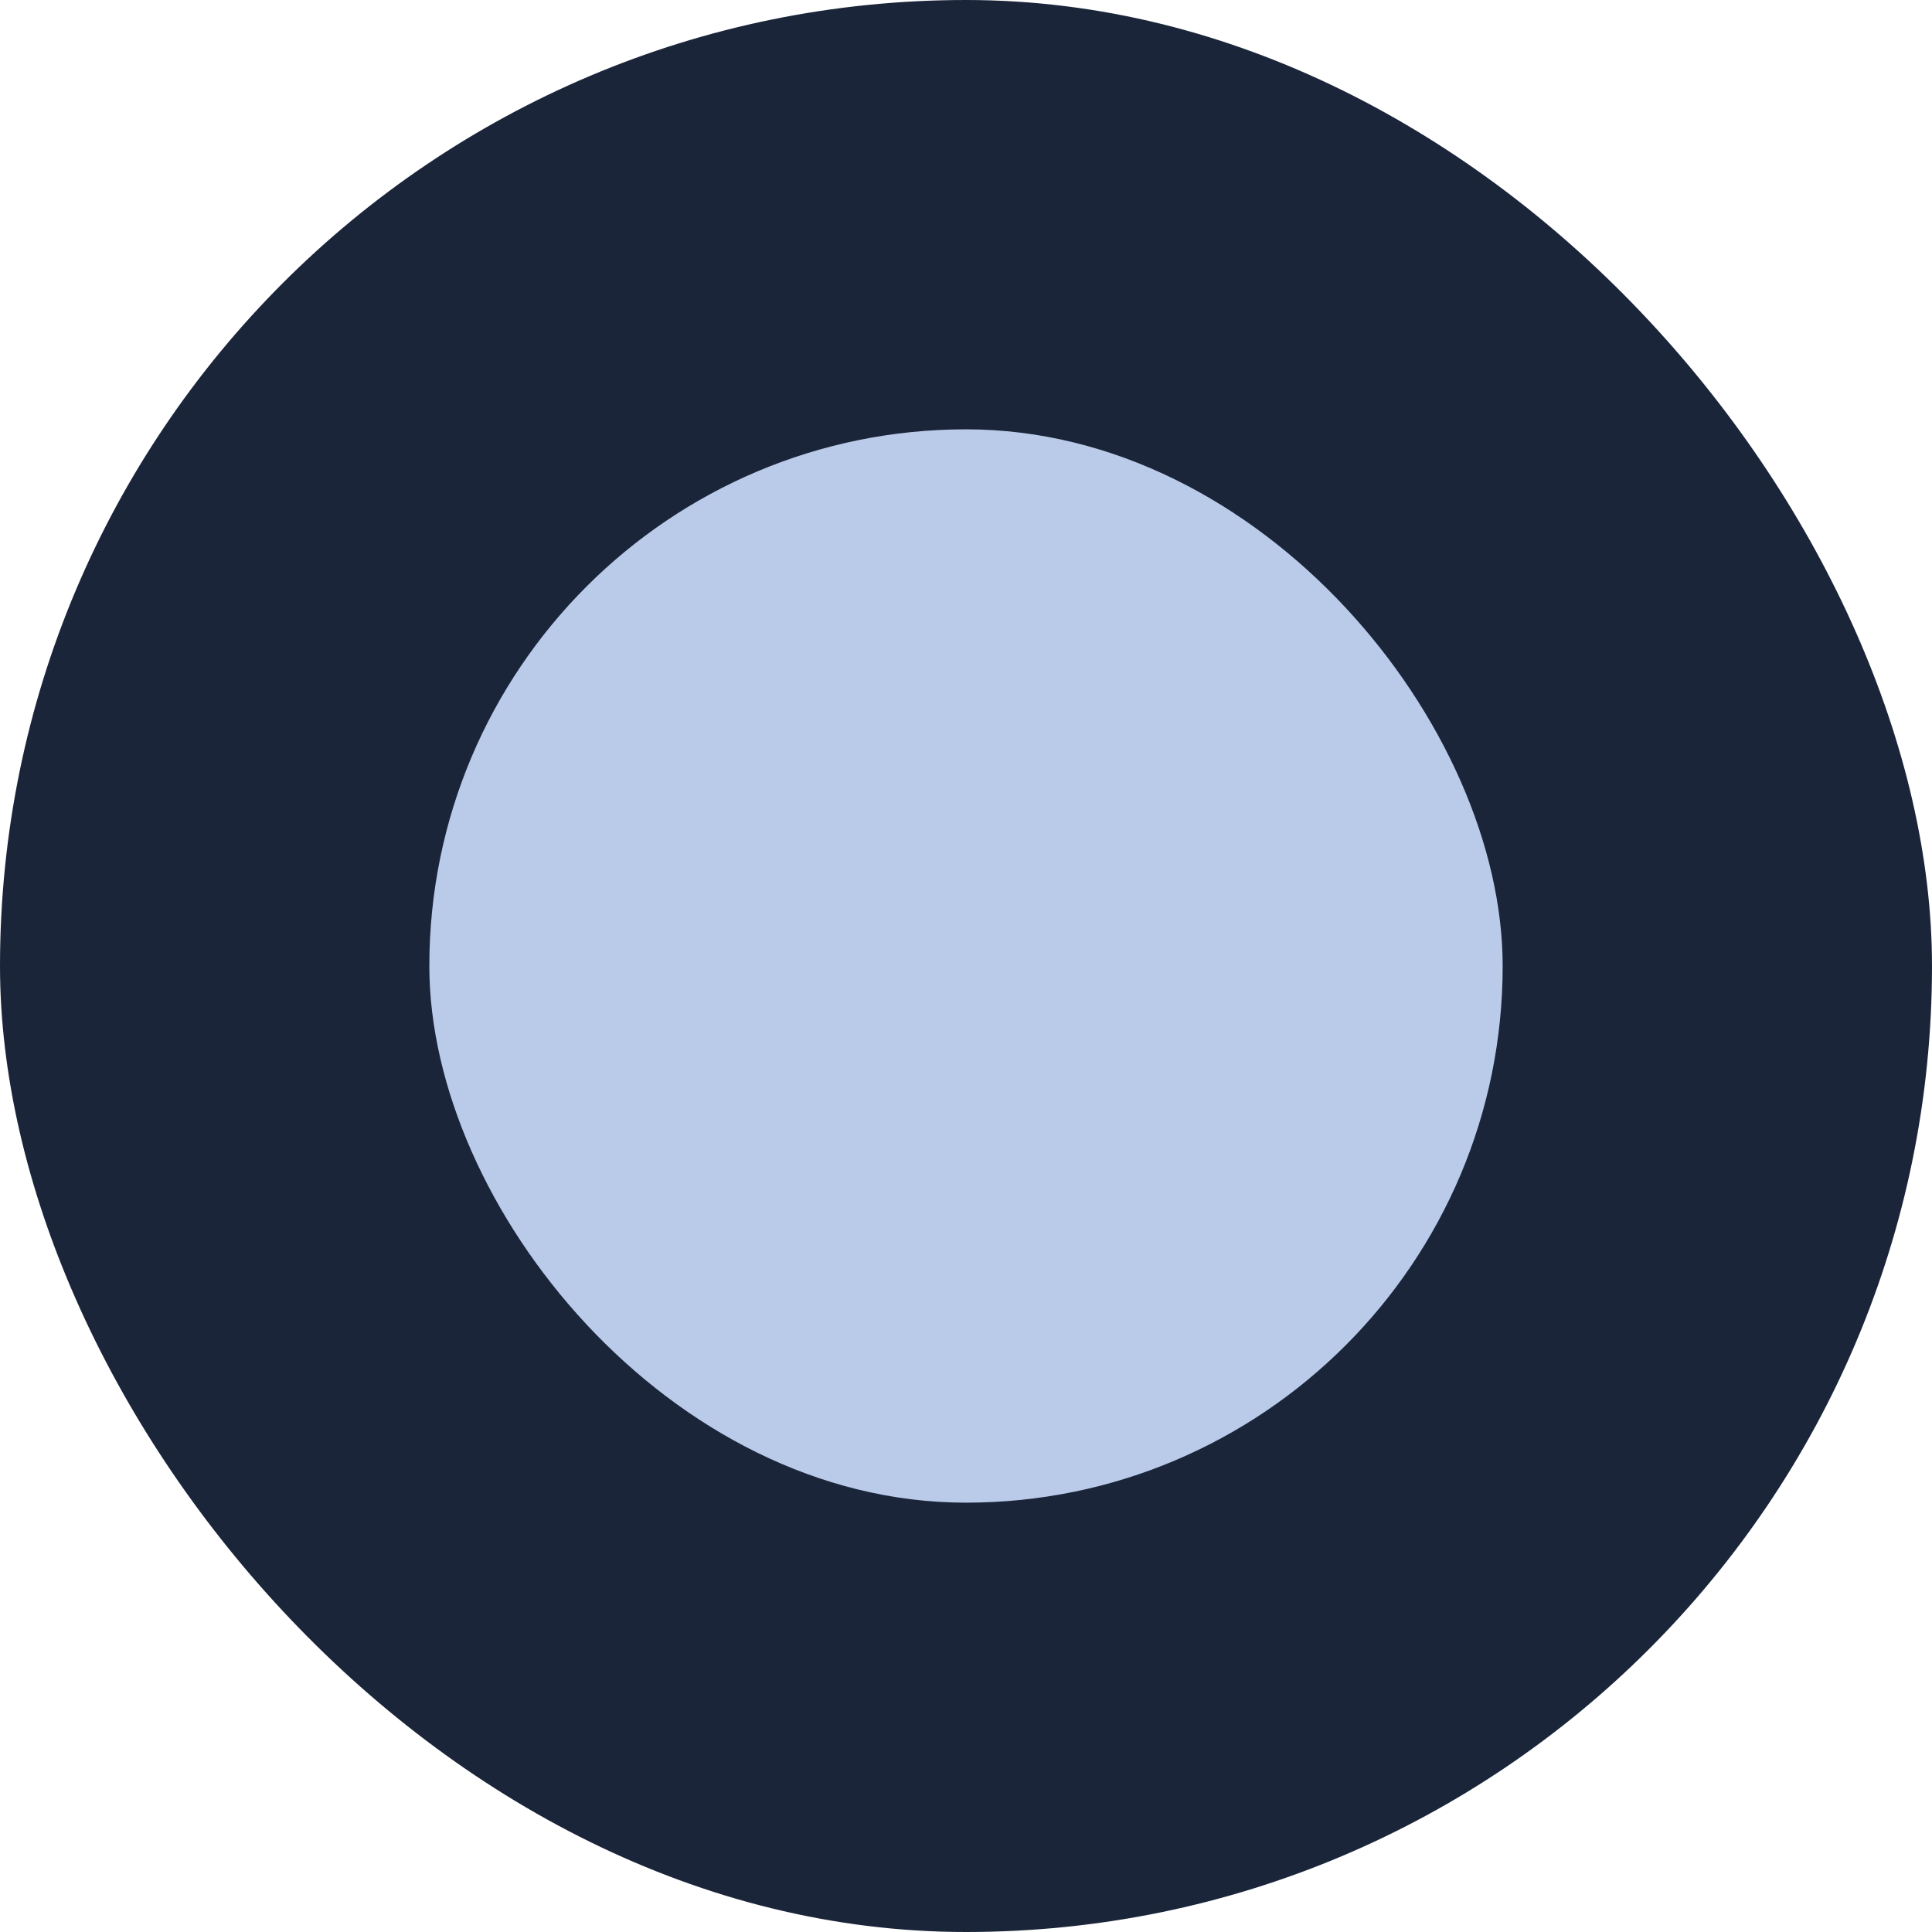 <?xml version="1.0" encoding="UTF-8"?> <svg xmlns="http://www.w3.org/2000/svg" width="36" height="36" viewBox="0 0 36 36" fill="none"><rect width="36" height="36" rx="18" fill="#1B253A"></rect><rect x="8" y="8" width="20" height="20" rx="10" fill="#BACBEA"></rect></svg> 